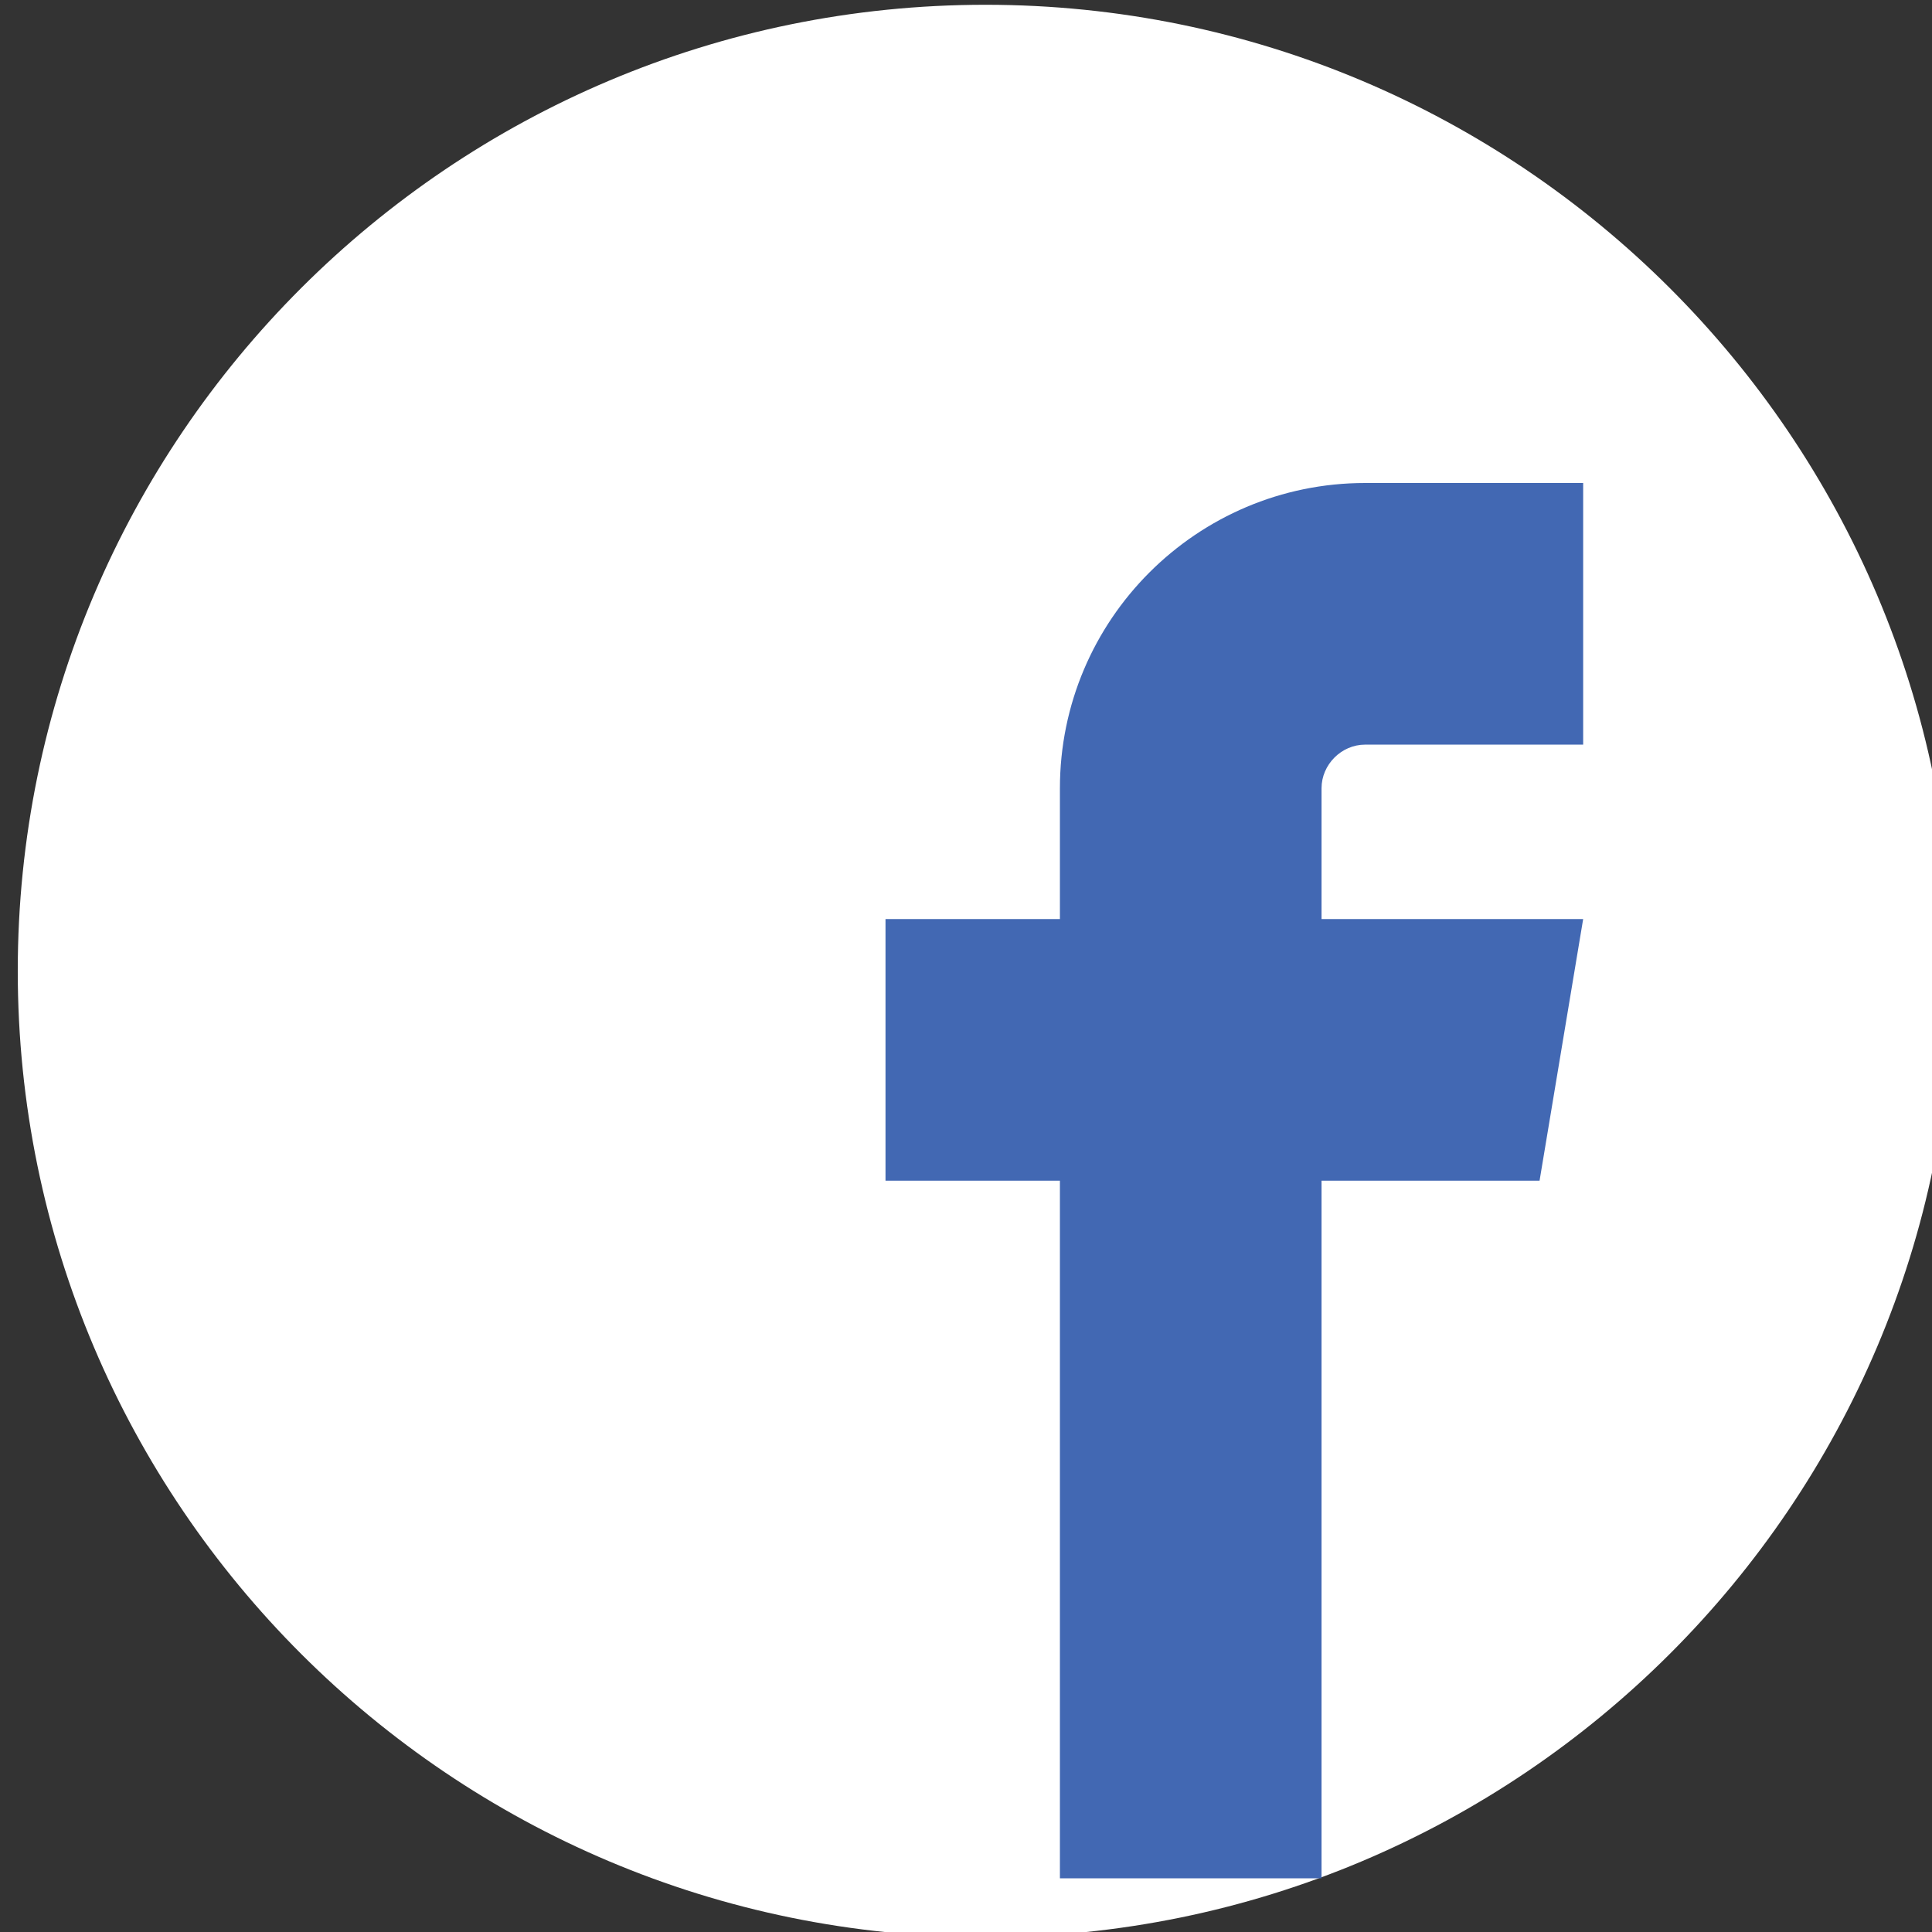 <?xml version="1.0" encoding="UTF-8" standalone="no"?>
<!DOCTYPE svg PUBLIC "-//W3C//DTD SVG 1.1//EN" "http://www.w3.org/Graphics/SVG/1.1/DTD/svg11.dtd">
<svg width="100%" height="100%" viewBox="0 0 36 36" version="1.1" xmlns="http://www.w3.org/2000/svg" xmlns:xlink="http://www.w3.org/1999/xlink" xml:space="preserve" xmlns:serif="http://www.serif.com/" style="fill-rule:evenodd;clip-rule:evenodd;stroke-linejoin:round;stroke-miterlimit:2;">
    <rect x="0" y="0" width="36" height="36" fill="#333333" stroke="none"/>
    <g transform="matrix(1,0,0,1,-554.222,-713)">
        <g transform="matrix(1,0,0,1,256.384,-6)">
            <g transform="matrix(0.184,0,0,0.643,111.777,319.786)">
                <path d="M1209,649C1209,633.546 1165.09,621 1111,621C1056.91,621 1013,633.546 1013,649C1013,664.454 1056.91,677 1111,677C1165.09,677 1209,664.454 1209,649Z" style="fill:white;"/>
            </g>
        </g>
        <g transform="matrix(1,0,0,1,256.384,-6)">
            <g transform="matrix(1.625,0,0,1.625,314.338,728)">
                <path d="M5.5,3L8,3L8,0L5.5,0C3.569,0 2,1.57 2,3.5L2,5L0,5L0,8L2,8L2,16L5,16L5,8L7.5,8L8,5L5,5L5,3.5C5,3.229 5.228,3 5.5,3Z" style="fill:rgb(66,104,179);fill-rule:nonzero;"/>
            </g>
        </g>
    </g>
</svg>
